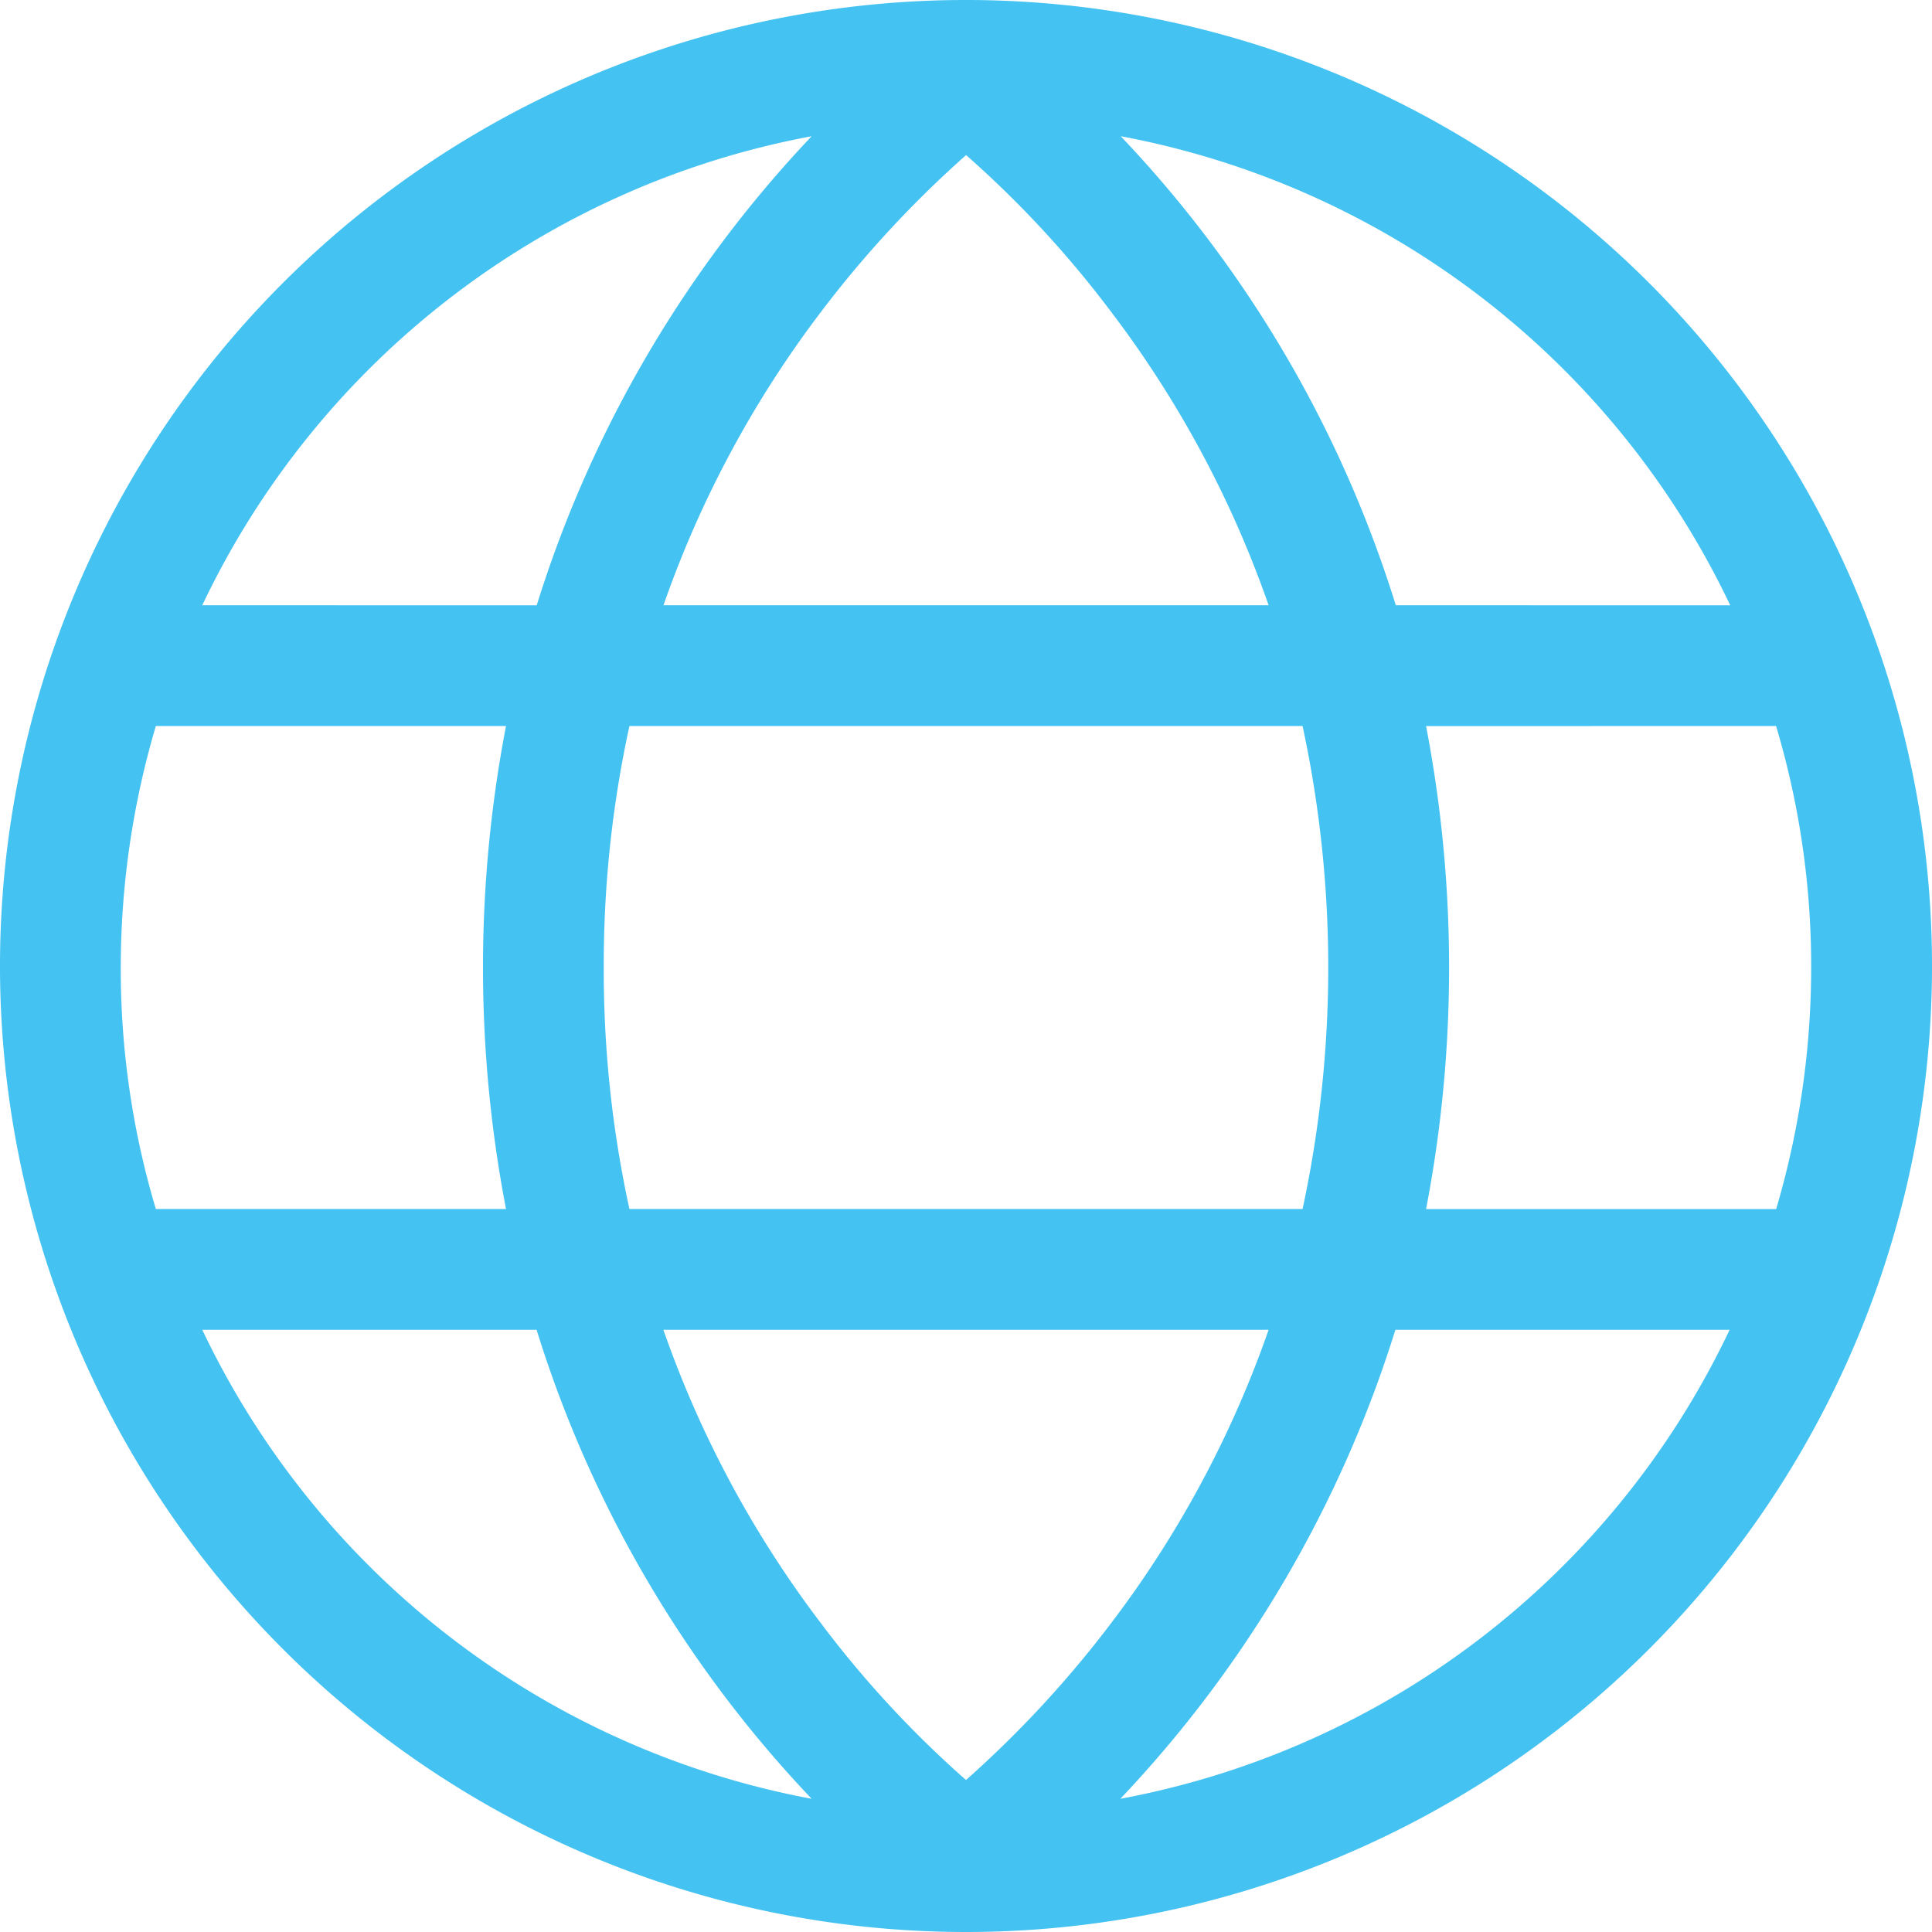 <svg id="Group_73" data-name="Group 73" xmlns="http://www.w3.org/2000/svg" xmlns:xlink="http://www.w3.org/1999/xlink" width="97.178" height="97.178" viewBox="0 0 97.178 97.178">
  <defs>
    <clipPath id="clip-path">
      <rect id="Rectangle_122" data-name="Rectangle 122" width="97.178" height="97.178" fill="none"/>
    </clipPath>
  </defs>
  <g id="Group_72" data-name="Group 72" clip-path="url(#clip-path)">
    <path id="Path_2915" data-name="Path 2915" d="M40.826,90.478A60.022,60.022,0,0,1,26.99,66.886H10.173A42.6,42.6,0,0,0,40.826,90.478m.456-8.845a52.551,52.551,0,0,0,7.307,7.9,54.56,54.56,0,0,0,7.307-7.9,53.448,53.448,0,0,0,7.915-14.747H33.367a53.448,53.448,0,0,0,7.915,14.747M30.368,48.665a56.374,56.374,0,0,0,1.291,12.147h33.86a57.809,57.809,0,0,0,0-24.294H31.659a56.374,56.374,0,0,0-1.291,12.147M25.452,36.518H7.839A42.82,42.82,0,0,0,6.074,48.665,42.156,42.156,0,0,0,7.839,60.812H25.452a64.3,64.3,0,0,1,0-24.294m7.915-6.074H63.811A53.448,53.448,0,0,0,55.9,15.7a52.552,52.552,0,0,0-7.307-7.9,54.56,54.56,0,0,0-7.307,7.9,53.448,53.448,0,0,0-7.915,14.747m38.359,6.074a64.3,64.3,0,0,1,0,24.294H89.339A42.82,42.82,0,0,0,91.1,48.665a42.156,42.156,0,0,0-1.765-12.147Zm15.3-6.074A42.6,42.6,0,0,0,56.371,6.852,60.022,60.022,0,0,1,70.207,30.444Zm-60.034,0A60.392,60.392,0,0,1,40.826,6.852,42.568,42.568,0,0,0,10.173,30.444ZM56.352,90.478A42.523,42.523,0,0,0,87,66.886H70.188A60.392,60.392,0,0,1,56.352,90.478m-7.763,6.7A48.589,48.589,0,1,1,97.178,48.589,48.589,48.589,0,0,1,48.589,97.178" fill="#44c2f1"/>
  </g>
</svg>
